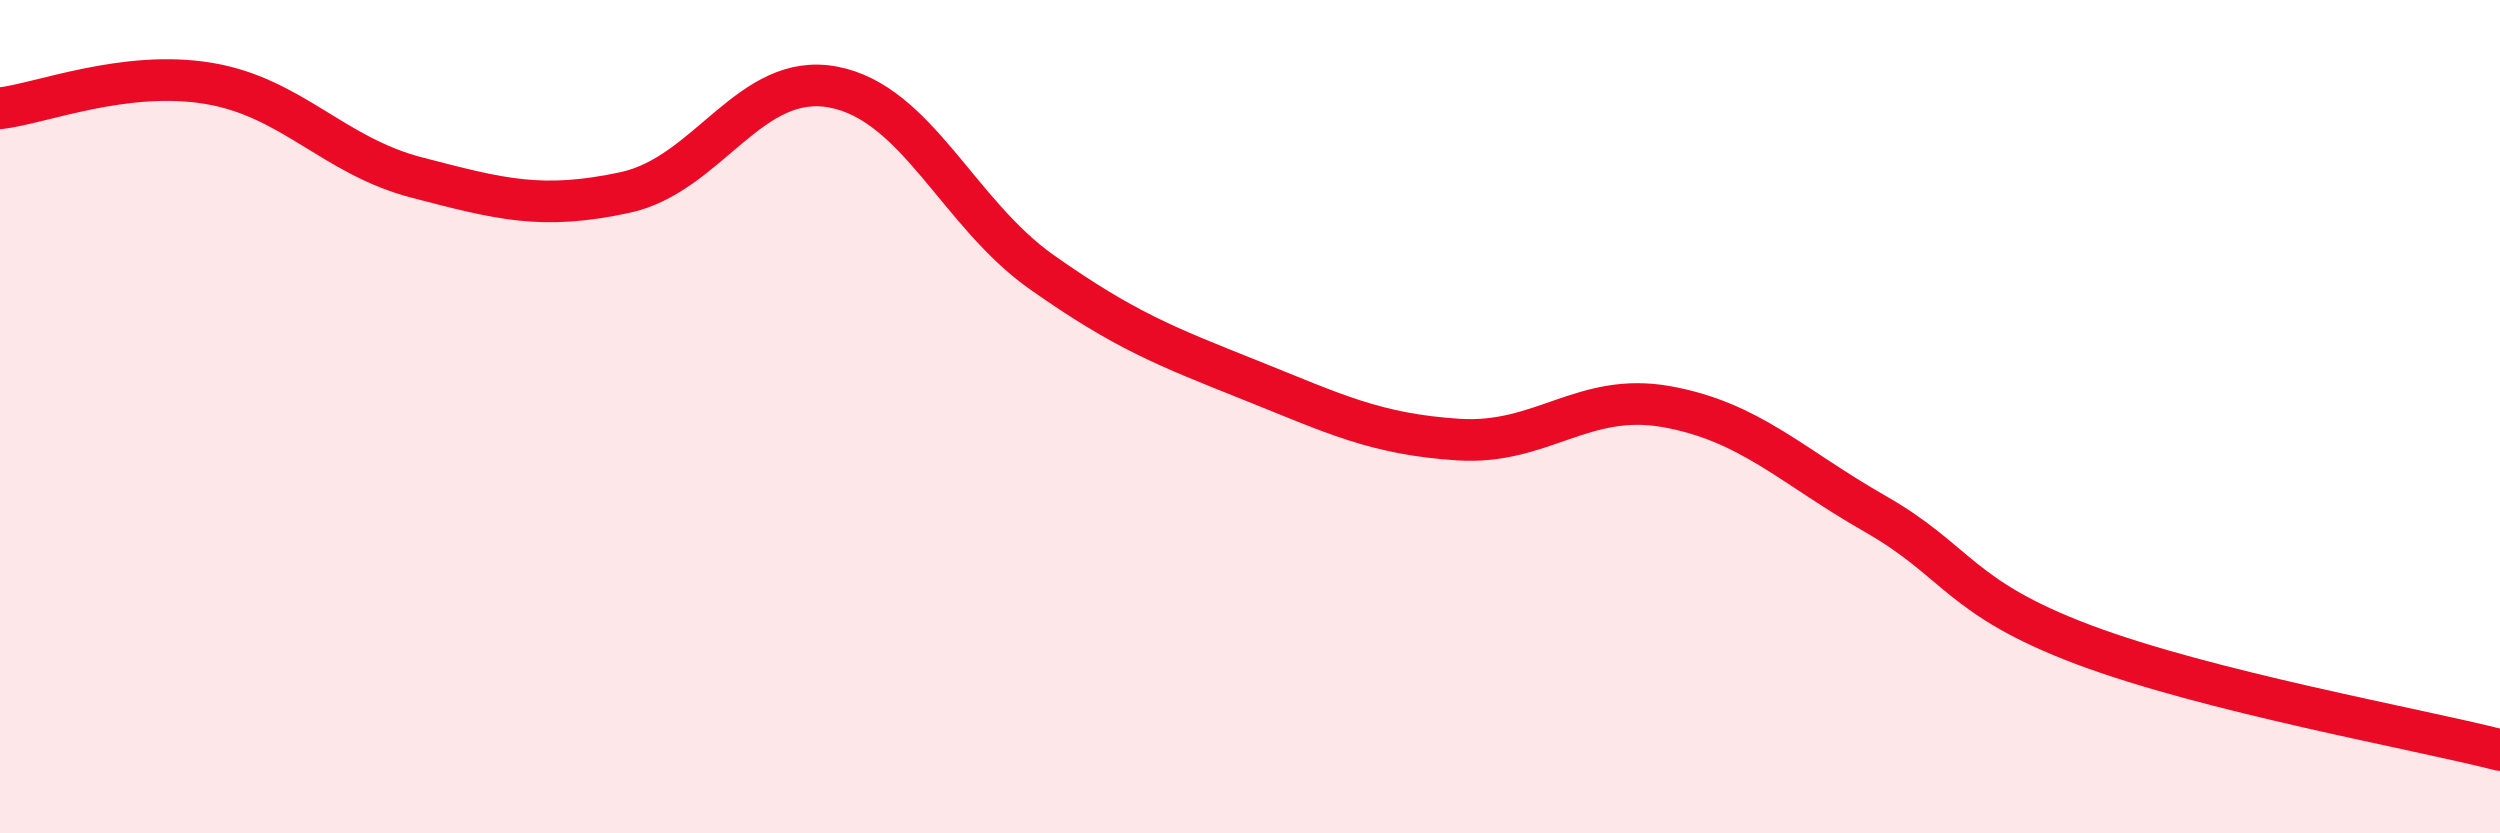 
    <svg width="60" height="20" viewBox="0 0 60 20" xmlns="http://www.w3.org/2000/svg">
      <path
        d="M 0,2.6 C 1,2.48 3,1.67 5,2 C 7,2.33 8,3.74 10,4.26 C 12,4.78 13,5.05 15,4.62 C 17,4.19 18,1.71 20,2.09 C 22,2.47 23,5.12 25,6.53 C 27,7.94 28,8.32 30,9.12 C 32,9.92 33,10.42 35,10.55 C 37,10.68 38,9.4 40,9.76 C 42,10.12 43,11.19 45,12.33 C 47,13.47 47,14.34 50,15.47 C 53,16.6 58,17.49 60,18L60 20L0 20Z"
        fill="#EB0A25"
        opacity="0.1"
        stroke-linecap="round"
        stroke-linejoin="round"
      />
      <path
        d="M 0,2.6 C 1,2.48 3,1.67 5,2 C 7,2.33 8,3.74 10,4.26 C 12,4.78 13,5.05 15,4.62 C 17,4.19 18,1.71 20,2.09 C 22,2.47 23,5.12 25,6.53 C 27,7.94 28,8.32 30,9.12 C 32,9.92 33,10.42 35,10.55 C 37,10.68 38,9.4 40,9.76 C 42,10.12 43,11.19 45,12.33 C 47,13.47 47,14.34 50,15.47 C 53,16.6 58,17.49 60,18"
        stroke="#EB0A25"
        stroke-width="1"
        fill="none"
        stroke-linecap="round"
        stroke-linejoin="round"
      />
    </svg>
  